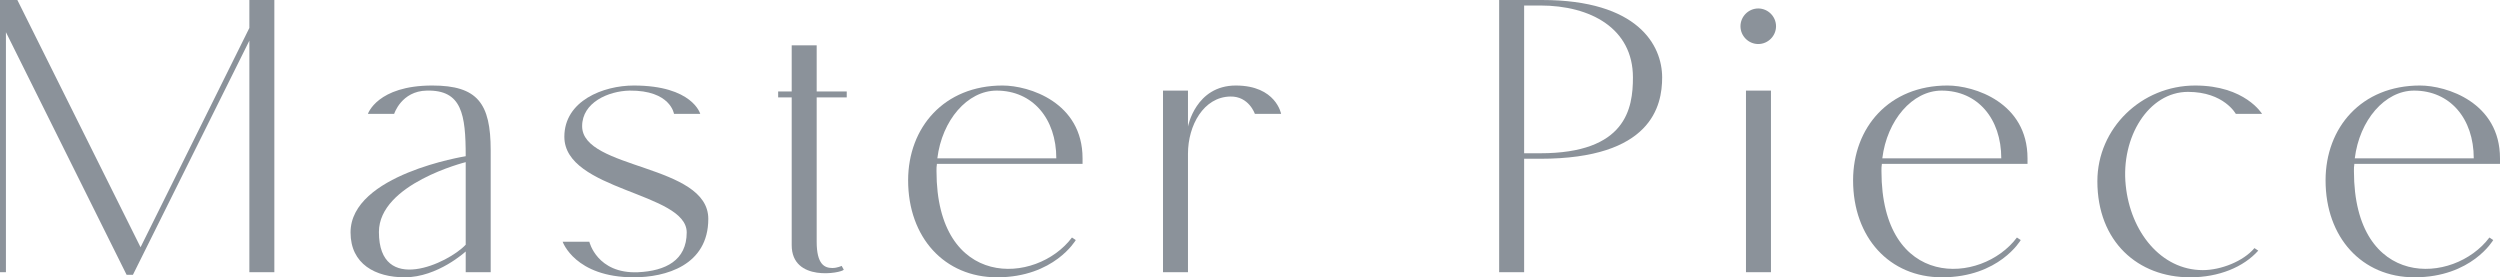 <?xml version="1.0" encoding="UTF-8"?><svg id="_レイヤー_2" xmlns="http://www.w3.org/2000/svg" viewBox="0 0 177.15 19.65"><defs><style>.cls-1{fill:#8b929a;}</style></defs><g id="design"><path class="cls-1" d="M19.44,0v19.29h-1.77V2.88l-8.25,16.59h-.45L.42,2.28v17.01h-.42V0h1.23l8.73,17.52L17.67,1.98V0h1.77Z"/><path class="cls-1" d="M24.84,16.47c0-4.11,8.16-5.4,8.16-5.4,0-2.97-.27-4.71-2.76-4.65-1.8.03-2.31,1.65-2.31,1.65h-1.86s.66-2.01,4.56-2.01c3.21,0,4.14,1.26,4.14,4.59v8.64h-1.77v-1.47s-1.98,1.83-4.32,1.83c-2.07,0-3.84-.93-3.84-3.18ZM26.85,16.44c0,4.5,4.92,2.22,6.15.9v-5.85s-6.15,1.53-6.15,4.95Z"/><path class="cls-1" d="M48.66,16.47c0-2.85-8.67-2.94-8.67-6.78,0-2.55,2.76-3.63,4.92-3.63,4.17,0,4.71,2.01,4.71,2.01h-1.86s-.24-1.68-3.15-1.65c-1.5.03-3.36.84-3.36,2.52,0,3.09,8.94,2.67,8.94,6.57,0,3.3-3.03,4.14-5.28,4.14-4.17,0-5.04-2.52-5.04-2.52h1.89s.54,2.28,3.45,2.16c1.95-.09,3.45-.84,3.45-2.82Z"/><path class="cls-1" d="M55.14,6.9v-.42h.96v-3.27h1.77v3.27h2.13v.42h-2.13v10.23c0,1.62.57,1.86,1.11,1.86.36,0,.66-.15.66-.15l.15.27c-.15.24-3.69.9-3.69-1.74V6.9h-.96Z"/><path class="cls-1" d="M66.39,11.61c-.03.18-.03.33-.03.51,0,8.43,7.08,8.07,9.6,4.71l.27.18s-1.53,2.64-5.58,2.64c-3.72,0-6.3-2.82-6.3-6.87,0-3.75,2.55-6.72,6.69-6.72,1.89,0,5.67,1.2,5.67,5.16v.39h-10.32ZM66.42,11.22h8.43c0-2.82-1.68-4.8-4.23-4.8-2.07,0-3.87,2.1-4.2,4.8Z"/><path class="cls-1" d="M84.18,6.42v2.55s.54-2.91,3.39-2.91,3.21,2.01,3.21,2.01h-1.86s-.42-1.26-1.74-1.23c-1.89.03-3,2.04-3,4.05v8.4h-1.77V6.42h1.77Z"/><path class="cls-1" d="M117.78,5.49c0,2.01-.75,5.76-8.64,5.76h-1.14v8.04h-1.77V0h3.03c6.81,0,8.52,3.21,8.52,5.49ZM115.71,5.49c0-3.48-3-5.1-6.57-5.1h-1.14v10.47h1.14c6.09,0,6.57-3.18,6.57-5.37Z"/><path class="cls-1" d="M123.33,1.86c0-.69.57-1.26,1.26-1.26s1.26.57,1.26,1.26-.57,1.26-1.26,1.26-1.26-.57-1.26-1.26ZM125.49,6.42v12.87h-1.77V6.42h1.77Z"/><path class="cls-1" d="M133.35,11.61c-.03.18-.03.33-.03.51,0,8.43,7.08,8.07,9.6,4.71l.27.18s-1.53,2.64-5.58,2.64c-3.72,0-6.3-2.82-6.3-6.87,0-3.75,2.55-6.72,6.69-6.72,1.89,0,5.67,1.2,5.67,5.16v.39h-10.32ZM133.38,11.22h8.43c0-2.82-1.68-4.8-4.23-4.8-2.07,0-3.87,2.1-4.2,4.8Z"/><path class="cls-1" d="M148.62,12.84c0-3.75,3.12-6.78,6.93-6.78,3.54,0,4.74,2.01,4.74,2.01h-1.86s-.84-1.56-3.39-1.56c-2.79,0-4.77,3.21-4.41,6.63.33,3.27,2.49,6,5.46,6,1.29,0,2.88-.63,3.66-1.56l.27.18c-1.05,1.17-2.79,1.89-4.83,1.89-3.69,0-6.57-2.52-6.57-6.81Z"/><path class="cls-1" d="M166.83,11.61c-.03.18-.03.33-.03.51,0,8.43,7.08,8.07,9.6,4.71l.27.18s-1.53,2.64-5.58,2.64c-3.72,0-6.3-2.82-6.3-6.87,0-3.75,2.55-6.72,6.69-6.72,1.89,0,5.67,1.2,5.67,5.16v.39h-10.32ZM166.86,11.22h8.43c0-2.82-1.68-4.8-4.23-4.8-2.07,0-3.87,2.1-4.2,4.8Z"/></g></svg>